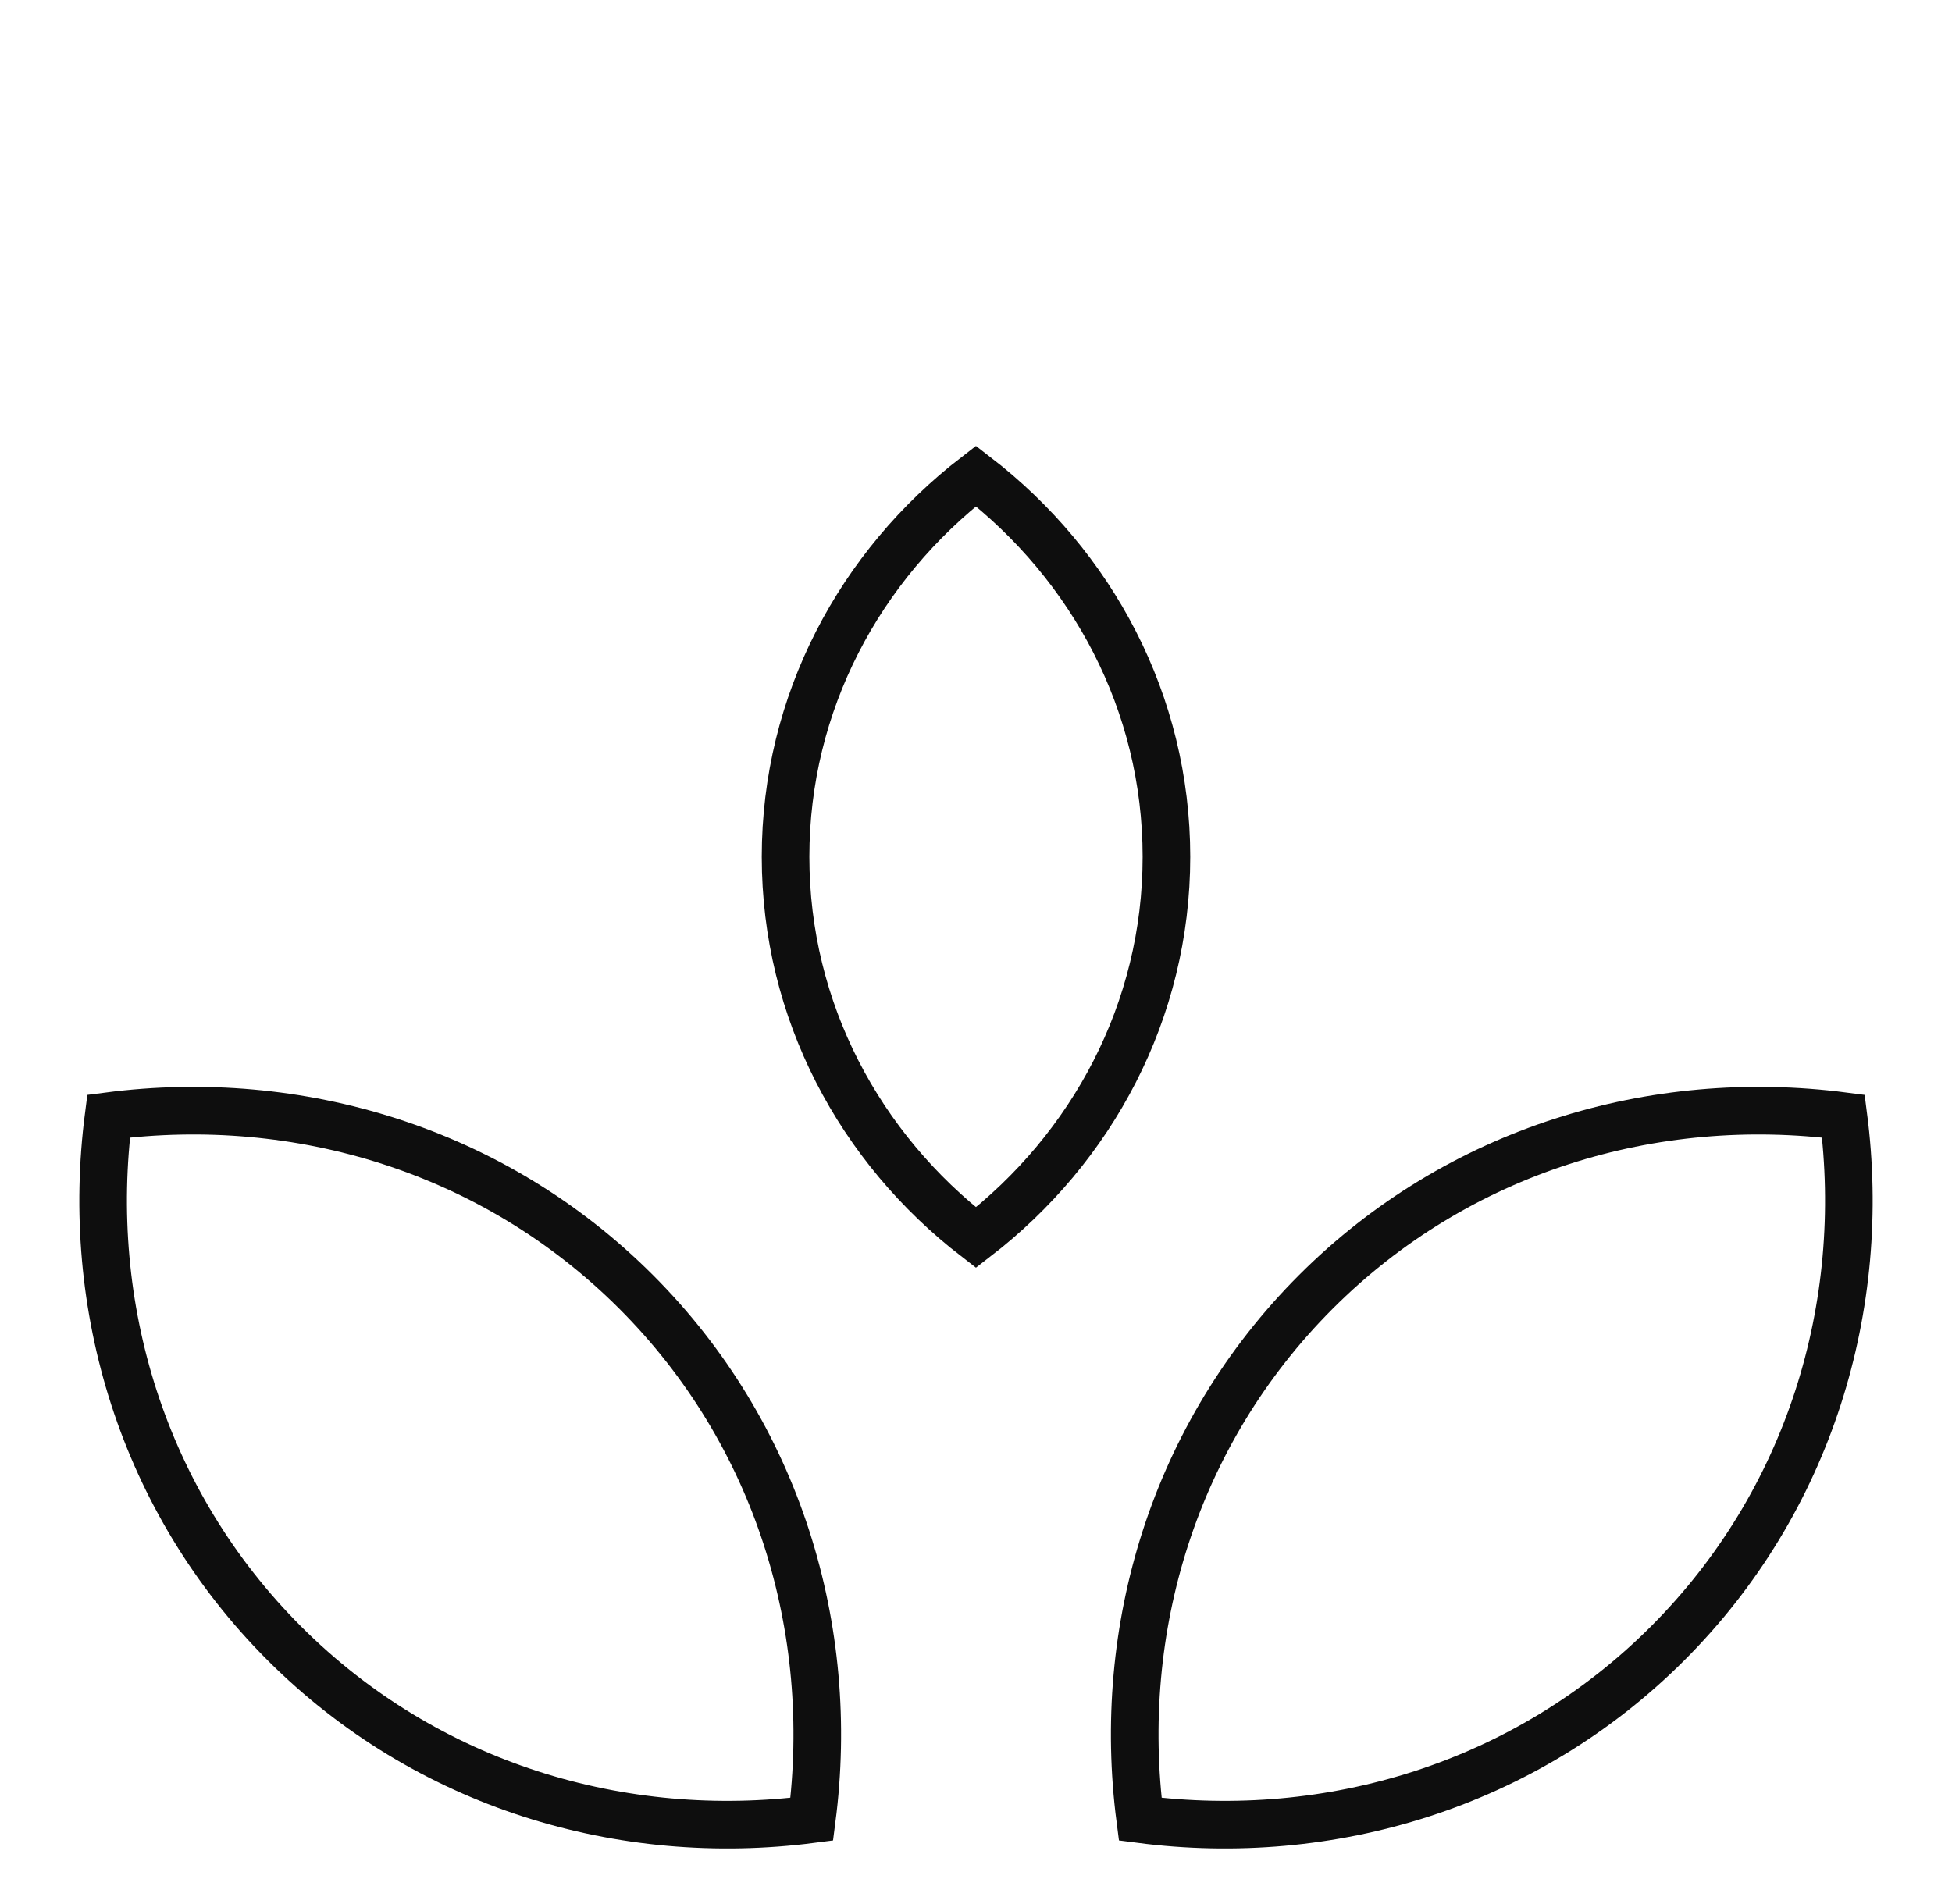 <svg xmlns="http://www.w3.org/2000/svg" fill="none" viewBox="0 0 41 40" height="40" width="41">
<path stroke="#0E0E0E" d="M20.499 10C22.937 11.879 24.5 14.763 24.5 18C24.5 21.237 22.937 24.121 20.499 26C18.062 24.121 16.5 21.237 16.5 18C16.5 14.763 18.062 11.879 20.499 10Z"></path>
<path stroke="#0E0E0E" d="M2.281 23.448C6.266 22.932 10.372 24.151 13.36 27.139C16.348 30.128 17.568 34.233 17.051 38.218C13.067 38.734 8.962 37.513 5.974 34.526C2.986 31.538 1.765 27.433 2.281 23.448Z"></path>
<path stroke="#0E0E0E" d="M38.719 23.448C34.733 22.932 30.628 24.151 27.64 27.139C24.652 30.128 23.432 34.233 23.949 38.218C27.933 38.734 32.038 37.513 35.026 34.526C38.014 31.538 39.235 27.433 38.719 23.448Z"></path>
</svg>
